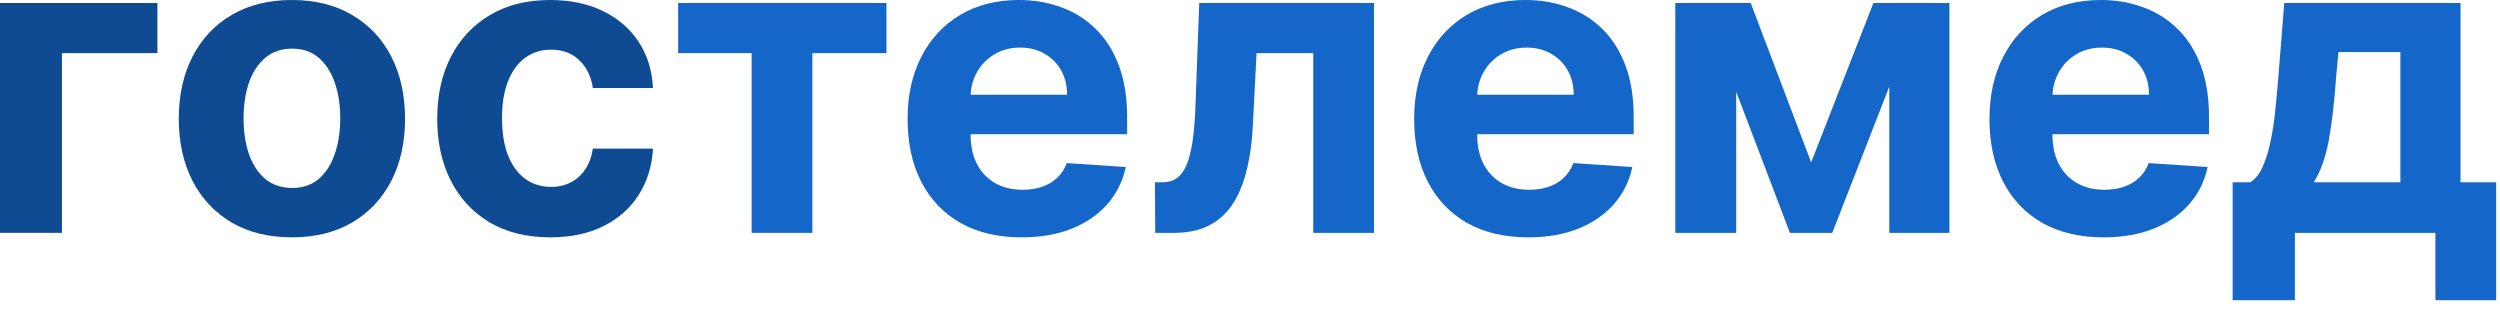 <svg width="201" height="25" viewBox="0 0 201 25" fill="none" xmlns="http://www.w3.org/2000/svg">
<path d="M12.657 0.241V4.271H4.981V18.721H0V0.241H12.657Z" fill="#0F4B93"/>
<path d="M23.47 19.082C21.601 19.082 19.985 18.685 18.621 17.89C17.266 17.088 16.219 15.973 15.481 14.546C14.743 13.11 14.374 11.446 14.374 9.553C14.374 7.644 14.743 5.976 15.481 4.548C16.219 3.112 17.266 1.997 18.621 1.203C19.985 0.401 21.601 0 23.47 0C25.339 0 26.951 0.401 28.307 1.203C29.67 1.997 30.721 3.112 31.459 4.548C32.197 5.976 32.566 7.644 32.566 9.553C32.566 11.446 32.197 13.11 31.459 14.546C30.721 15.973 29.67 17.088 28.307 17.89C26.951 18.685 25.339 19.082 23.47 19.082ZM23.494 15.111C24.344 15.111 25.054 14.871 25.624 14.389C26.193 13.9 26.622 13.234 26.911 12.392C27.208 11.55 27.356 10.591 27.356 9.517C27.356 8.442 27.208 7.483 26.911 6.641C26.622 5.799 26.193 5.133 25.624 4.644C25.054 4.155 24.344 3.91 23.494 3.91C22.636 3.91 21.914 4.155 21.328 4.644C20.751 5.133 20.314 5.799 20.017 6.641C19.728 7.483 19.584 8.442 19.584 9.517C19.584 10.591 19.728 11.55 20.017 12.392C20.314 13.234 20.751 13.9 21.328 14.389C21.914 14.871 22.636 15.111 23.494 15.111Z" fill="#0F4B93"/>
<path d="M44.248 19.082C42.355 19.082 40.727 18.68 39.363 17.878C38.008 17.068 36.965 15.945 36.235 14.51C35.513 13.074 35.152 11.422 35.152 9.553C35.152 7.66 35.517 6 36.247 4.572C36.985 3.136 38.032 2.017 39.387 1.215C40.743 0.405 42.355 0 44.224 0C45.836 0 47.248 0.293 48.459 0.878C49.67 1.464 50.629 2.286 51.334 3.345C52.04 4.403 52.429 5.647 52.501 7.074H47.665C47.529 6.152 47.168 5.41 46.582 4.849C46.005 4.279 45.247 3.994 44.308 3.994C43.514 3.994 42.82 4.211 42.227 4.644C41.641 5.069 41.184 5.691 40.855 6.509C40.526 7.327 40.362 8.318 40.362 9.481C40.362 10.66 40.522 11.662 40.843 12.489C41.172 13.315 41.633 13.944 42.227 14.377C42.82 14.81 43.514 15.027 44.308 15.027C44.894 15.027 45.419 14.907 45.884 14.666C46.358 14.425 46.746 14.077 47.051 13.619C47.364 13.154 47.569 12.597 47.665 11.947H52.501C52.421 13.359 52.036 14.602 51.346 15.677C50.665 16.744 49.722 17.578 48.519 18.179C47.316 18.781 45.892 19.082 44.248 19.082Z" fill="#0F4B93"/>
<path d="M54.523 4.271V0.241H71.27V4.271H65.315V18.721H60.43V4.271H54.523Z" fill="#1467C9"/>
<path d="M82.138 19.082C80.237 19.082 78.6 18.697 77.229 17.927C75.865 17.149 74.814 16.05 74.076 14.63C73.339 13.202 72.97 11.514 72.97 9.565C72.97 7.664 73.339 5.996 74.076 4.56C74.814 3.124 75.853 2.005 77.193 1.203C78.54 0.401 80.12 0 81.933 0C83.152 0 84.287 0.197 85.338 0.59C86.397 0.975 87.319 1.556 88.105 2.334C88.899 3.112 89.517 4.091 89.958 5.27C90.399 6.441 90.62 7.812 90.62 9.384V10.792H75.015V7.616H85.795C85.795 6.878 85.635 6.224 85.314 5.655C84.993 5.085 84.548 4.64 83.978 4.319C83.417 3.99 82.763 3.826 82.017 3.826C81.239 3.826 80.549 4.006 79.948 4.367C79.354 4.72 78.889 5.198 78.552 5.799C78.215 6.393 78.043 7.054 78.035 7.784V10.804C78.035 11.719 78.203 12.508 78.54 13.174C78.885 13.84 79.37 14.353 79.996 14.714C80.621 15.075 81.364 15.256 82.222 15.256C82.791 15.256 83.312 15.175 83.786 15.015C84.259 14.855 84.664 14.614 85.001 14.293C85.338 13.972 85.594 13.579 85.771 13.114L90.511 13.427C90.271 14.566 89.777 15.56 89.031 16.411C88.293 17.253 87.339 17.91 86.168 18.384C85.005 18.849 83.661 19.082 82.138 19.082Z" fill="#1467C9"/>
<path d="M92.881 18.721L92.857 14.654H93.471C93.904 14.654 94.277 14.55 94.59 14.341C94.911 14.125 95.175 13.776 95.384 13.295C95.592 12.813 95.757 12.176 95.877 11.382C95.998 10.579 96.078 9.593 96.118 8.422L96.419 0.241H110.471V18.721H105.586V4.271H101.027L100.738 9.914C100.666 11.462 100.477 12.793 100.172 13.908C99.876 15.023 99.463 15.937 98.933 16.651C98.404 17.357 97.766 17.878 97.02 18.215C96.274 18.552 95.408 18.721 94.421 18.721H92.881Z" fill="#1467C9"/>
<path d="M122.866 19.082C120.965 19.082 119.329 18.697 117.958 17.927C116.594 17.149 115.543 16.05 114.805 14.63C114.067 13.202 113.699 11.514 113.699 9.565C113.699 7.664 114.067 5.996 114.805 4.56C115.543 3.124 116.582 2.005 117.921 1.203C119.269 0.401 120.849 0 122.662 0C123.881 0 125.016 0.197 126.067 0.59C127.125 0.975 128.048 1.556 128.834 2.334C129.628 3.112 130.246 4.091 130.687 5.27C131.128 6.441 131.348 7.812 131.348 9.384V10.792H115.744V7.616H126.524C126.524 6.878 126.363 6.224 126.043 5.655C125.722 5.085 125.277 4.64 124.707 4.319C124.146 3.99 123.492 3.826 122.746 3.826C121.968 3.826 121.278 4.006 120.677 4.367C120.083 4.72 119.618 5.198 119.281 5.799C118.944 6.393 118.772 7.054 118.764 7.784V10.804C118.764 11.719 118.932 12.508 119.269 13.174C119.614 13.84 120.099 14.353 120.725 14.714C121.35 15.075 122.092 15.256 122.951 15.256C123.52 15.256 124.041 15.175 124.515 15.015C124.988 14.855 125.393 14.614 125.73 14.293C126.067 13.972 126.323 13.579 126.5 13.114L131.24 13.427C130.999 14.566 130.506 15.56 129.76 16.411C129.022 17.253 128.068 17.91 126.897 18.384C125.734 18.849 124.39 19.082 122.866 19.082Z" fill="#1467C9"/>
<path d="M145.617 13.054L150.622 0.241H154.521L147.314 18.721H143.909L136.871 0.241H140.757L145.617 13.054ZM139.59 0.241V18.721H134.693V0.241H139.59ZM151.898 18.721V0.241H156.734V18.721H151.898Z" fill="#1467C9"/>
<path d="M169.121 19.082C167.22 19.082 165.583 18.697 164.212 17.927C162.848 17.149 161.798 16.05 161.06 14.63C160.322 13.202 159.953 11.514 159.953 9.565C159.953 7.664 160.322 5.996 161.06 4.56C161.798 3.124 162.836 2.005 164.176 1.203C165.523 0.401 167.103 0 168.916 0C170.135 0 171.27 0.197 172.321 0.59C173.38 0.975 174.302 1.556 175.088 2.334C175.882 3.112 176.5 4.091 176.941 5.27C177.382 6.441 177.603 7.812 177.603 9.384V10.792H161.998V7.616H172.778C172.778 6.878 172.618 6.224 172.297 5.655C171.976 5.085 171.531 4.64 170.961 4.319C170.4 3.99 169.746 3.826 169 3.826C168.222 3.826 167.532 4.006 166.931 4.367C166.337 4.72 165.872 5.198 165.535 5.799C165.198 6.393 165.026 7.054 165.018 7.784V10.804C165.018 11.719 165.186 12.508 165.523 13.174C165.868 13.84 166.353 14.353 166.979 14.714C167.605 15.075 168.347 15.256 169.205 15.256C169.774 15.256 170.296 15.175 170.769 15.015C171.242 14.855 171.647 14.614 171.984 14.293C172.321 13.972 172.578 13.579 172.754 13.114L177.494 13.427C177.254 14.566 176.76 15.56 176.014 16.411C175.277 17.253 174.322 17.91 173.151 18.384C171.988 18.849 170.645 19.082 169.121 19.082Z" fill="#1467C9"/>
<path d="M179.504 24.135V14.654H180.923C181.332 14.397 181.661 13.988 181.91 13.427C182.166 12.865 182.375 12.204 182.535 11.442C182.704 10.68 182.832 9.858 182.92 8.975C183.017 8.085 183.101 7.187 183.173 6.28L183.654 0.241H197.827V14.654H200.691V24.135H195.806V18.721H184.509V24.135H179.504ZM186.024 14.654H192.991V4.187H188.01L187.817 6.28C187.681 8.253 187.484 9.93 187.228 11.309C186.971 12.681 186.57 13.796 186.024 14.654Z" fill="#1467C9"/>
</svg>
